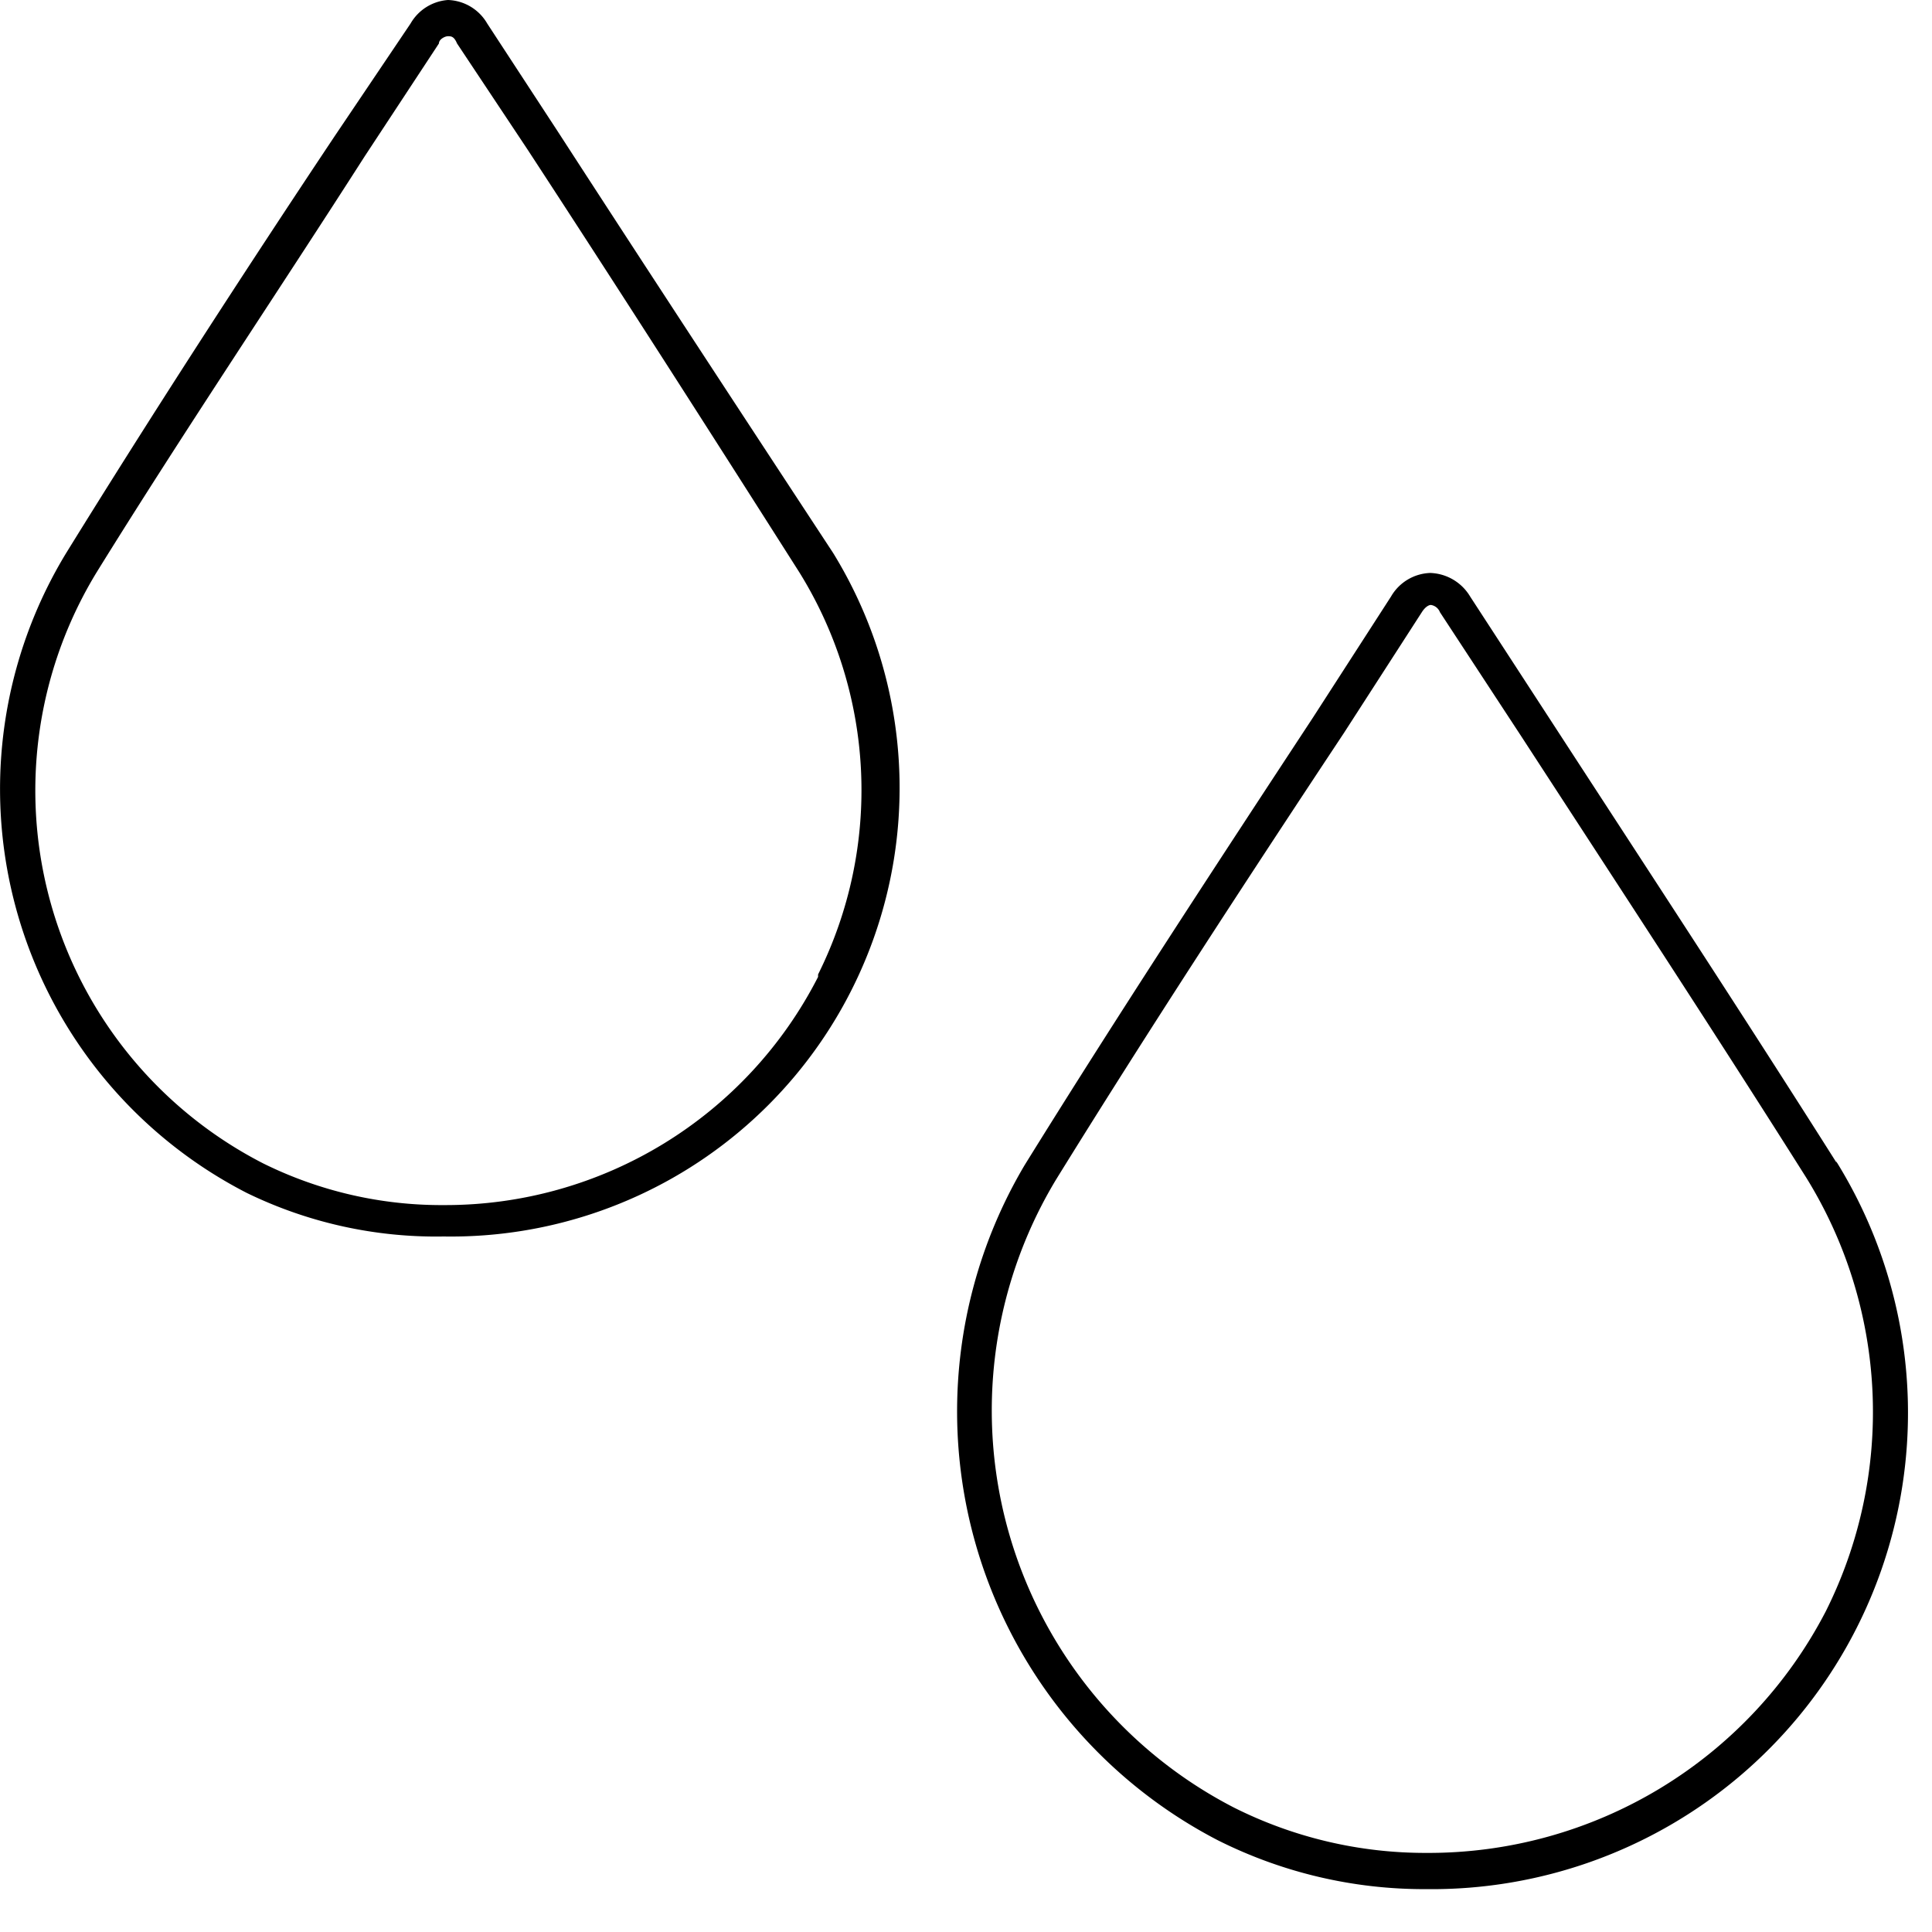 <svg xmlns="http://www.w3.org/2000/svg" fill="currentColor" viewBox="0 0 32 32"><g clip-path="url(#clip0_402_22)"><path d="M30.42 19.26c-1.55-2.45-3.17-4.92-4.73-7.32l-1.34-2.06a.8.8 0 00-.66-.39.78.78 0 00-.65.39l-1.29 2c-1.59 2.42-3.23 4.92-4.78 7.42a8 8 0 003.2 11.18 7.609 7.609 0 003.45.81 7.89 7.89 0 006.79-12.06l.01.03zm-.18 7.43a7.41 7.41 0 01-6.61 4 7.059 7.059 0 01-3.19-.75 7.399 7.399 0 01-2.95-10.4c1.54-2.49 3.18-5 4.77-7.4l1.29-2c.05-.08.11-.12.15-.12a.19.19 0 01.15.12l1.35 2.06c1.56 2.4 3.18 4.87 4.72 7.31a7.37 7.37 0 01.32 7.18zM9.24 2.18L8.07.39A.78.78 0 007.42 0a.78.78 0 00-.62.39L5.54 2.26C4.06 4.48 2.53 6.84 1.09 9.17a7.52 7.52 0 003 10.59 7.16 7.16 0 003.26.72A7.43 7.43 0 0013.8 9.16c-1.53-2.33-3.07-4.68-4.56-6.98zm4.31 14a6.93 6.93 0 01-6.19 3.78 6.65 6.65 0 01-3-.69A6.94 6.94 0 011.6 9.48c1.43-2.31 3-4.64 4.44-6.89L7.27.72c0-.07.1-.12.15-.12.05 0 .1 0 .15.12l1.17 1.76c1.49 2.28 3 4.64 4.5 7a6.84 6.84 0 01.31 6.66v.04z"/></g><defs><clipPath id="clip0_402_22"><path d="M0 0h31.6v31.32H0z"/></clipPath></defs></svg>